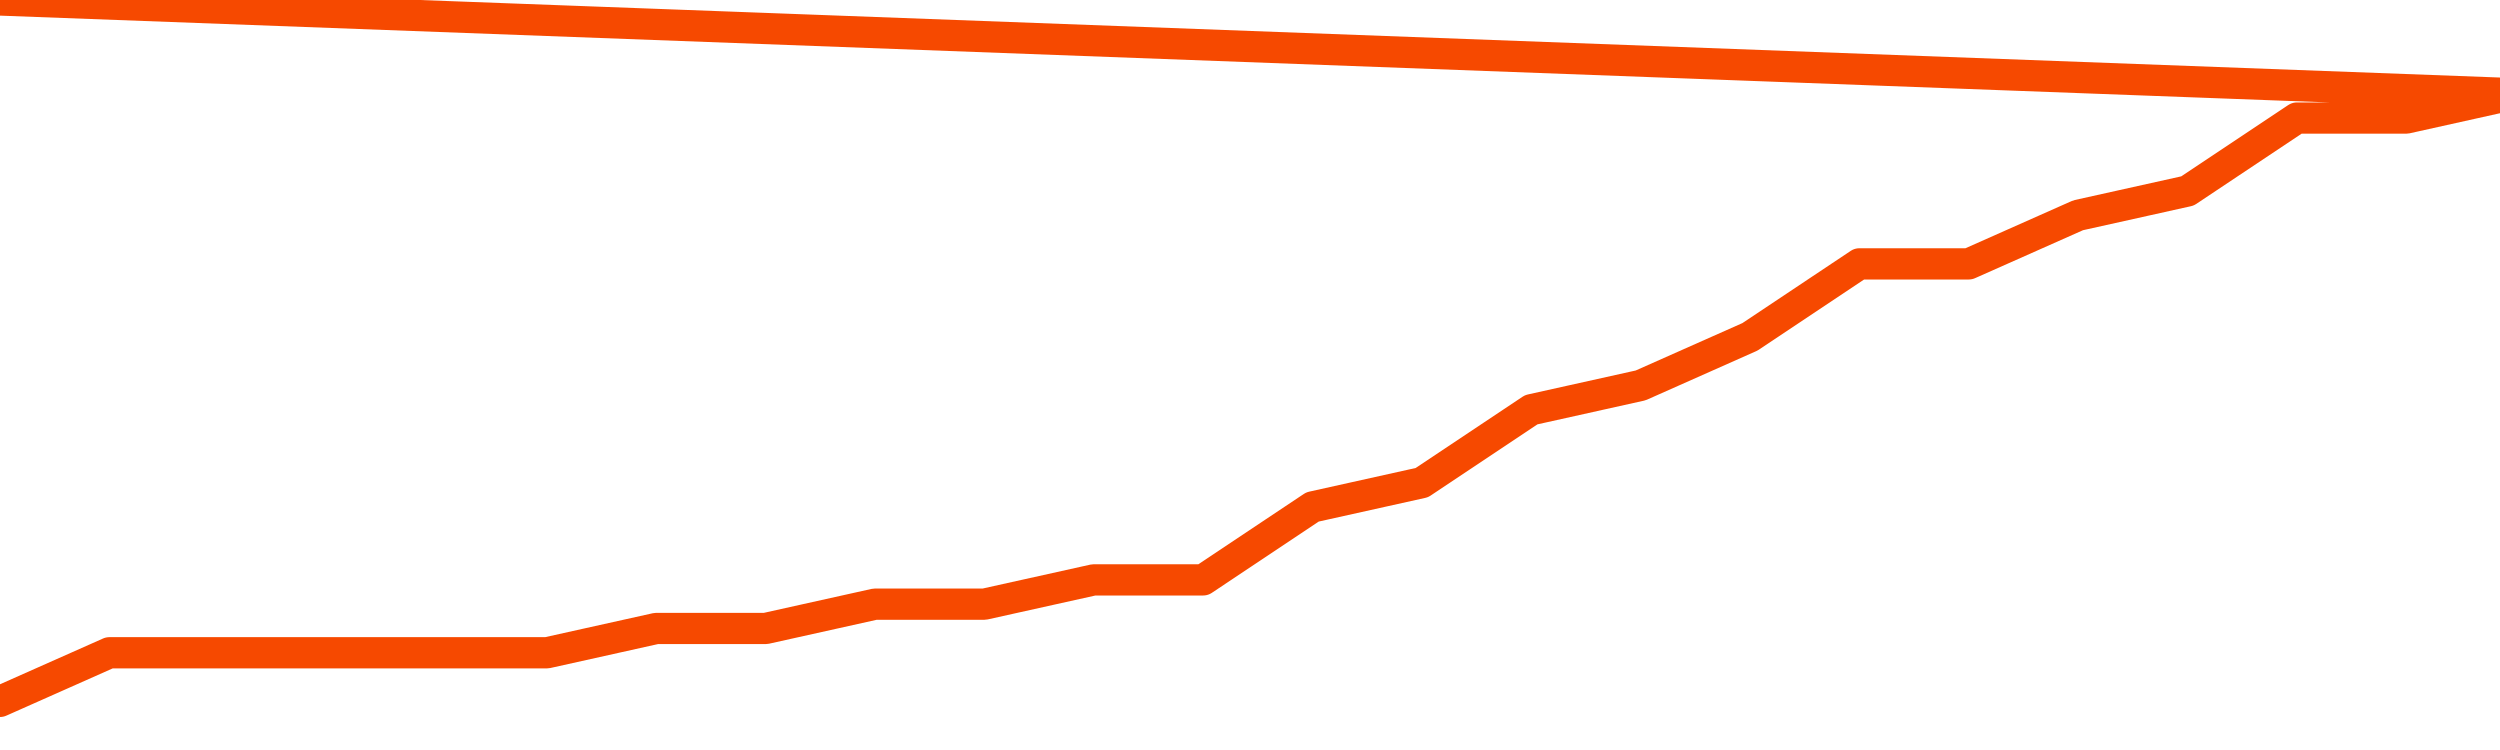       <svg
        version="1.1"
        xmlns="http://www.w3.org/2000/svg"
        width="80"
        height="24"
        viewBox="0 0 80 24">
        <path
          fill="url(#gradient)"
          fill-opacity="0.56"
          stroke="none"
          d="M 0,26 0.0,22.444 3.5,20.889 7.0,20.889 10.5,20.889 14.0,20.889 17.5,20.889 21.0,20.111 24.5,20.111 28.0,19.333 31.5,19.333 35.0,18.556 38.5,18.556 42.0,16.222 45.5,15.444 49.0,13.111 52.5,12.333 56.0,10.778 59.5,8.444 63.0,8.444 66.5,6.889 70.0,6.111 73.5,3.778 77.0,3.778 80.5,3.0 82,26 Z"
        />
        <path
          fill="none"
          stroke="#F64900"
          stroke-width="1"
          stroke-linejoin="round"
          stroke-linecap="round"
          d="M 0.0,22.444 3.5,20.889 7.0,20.889 10.5,20.889 14.0,20.889 17.5,20.889 21.0,20.111 24.5,20.111 28.0,19.333 31.5,19.333 35.0,18.556 38.5,18.556 42.0,16.222 45.5,15.444 49.0,13.111 52.5,12.333 56.0,10.778 59.5,8.444 63.0,8.444 66.5,6.889 70.0,6.111 73.5,3.778 77.0,3.778 80.5,3.0.join(' ') }"
        />
      </svg>
